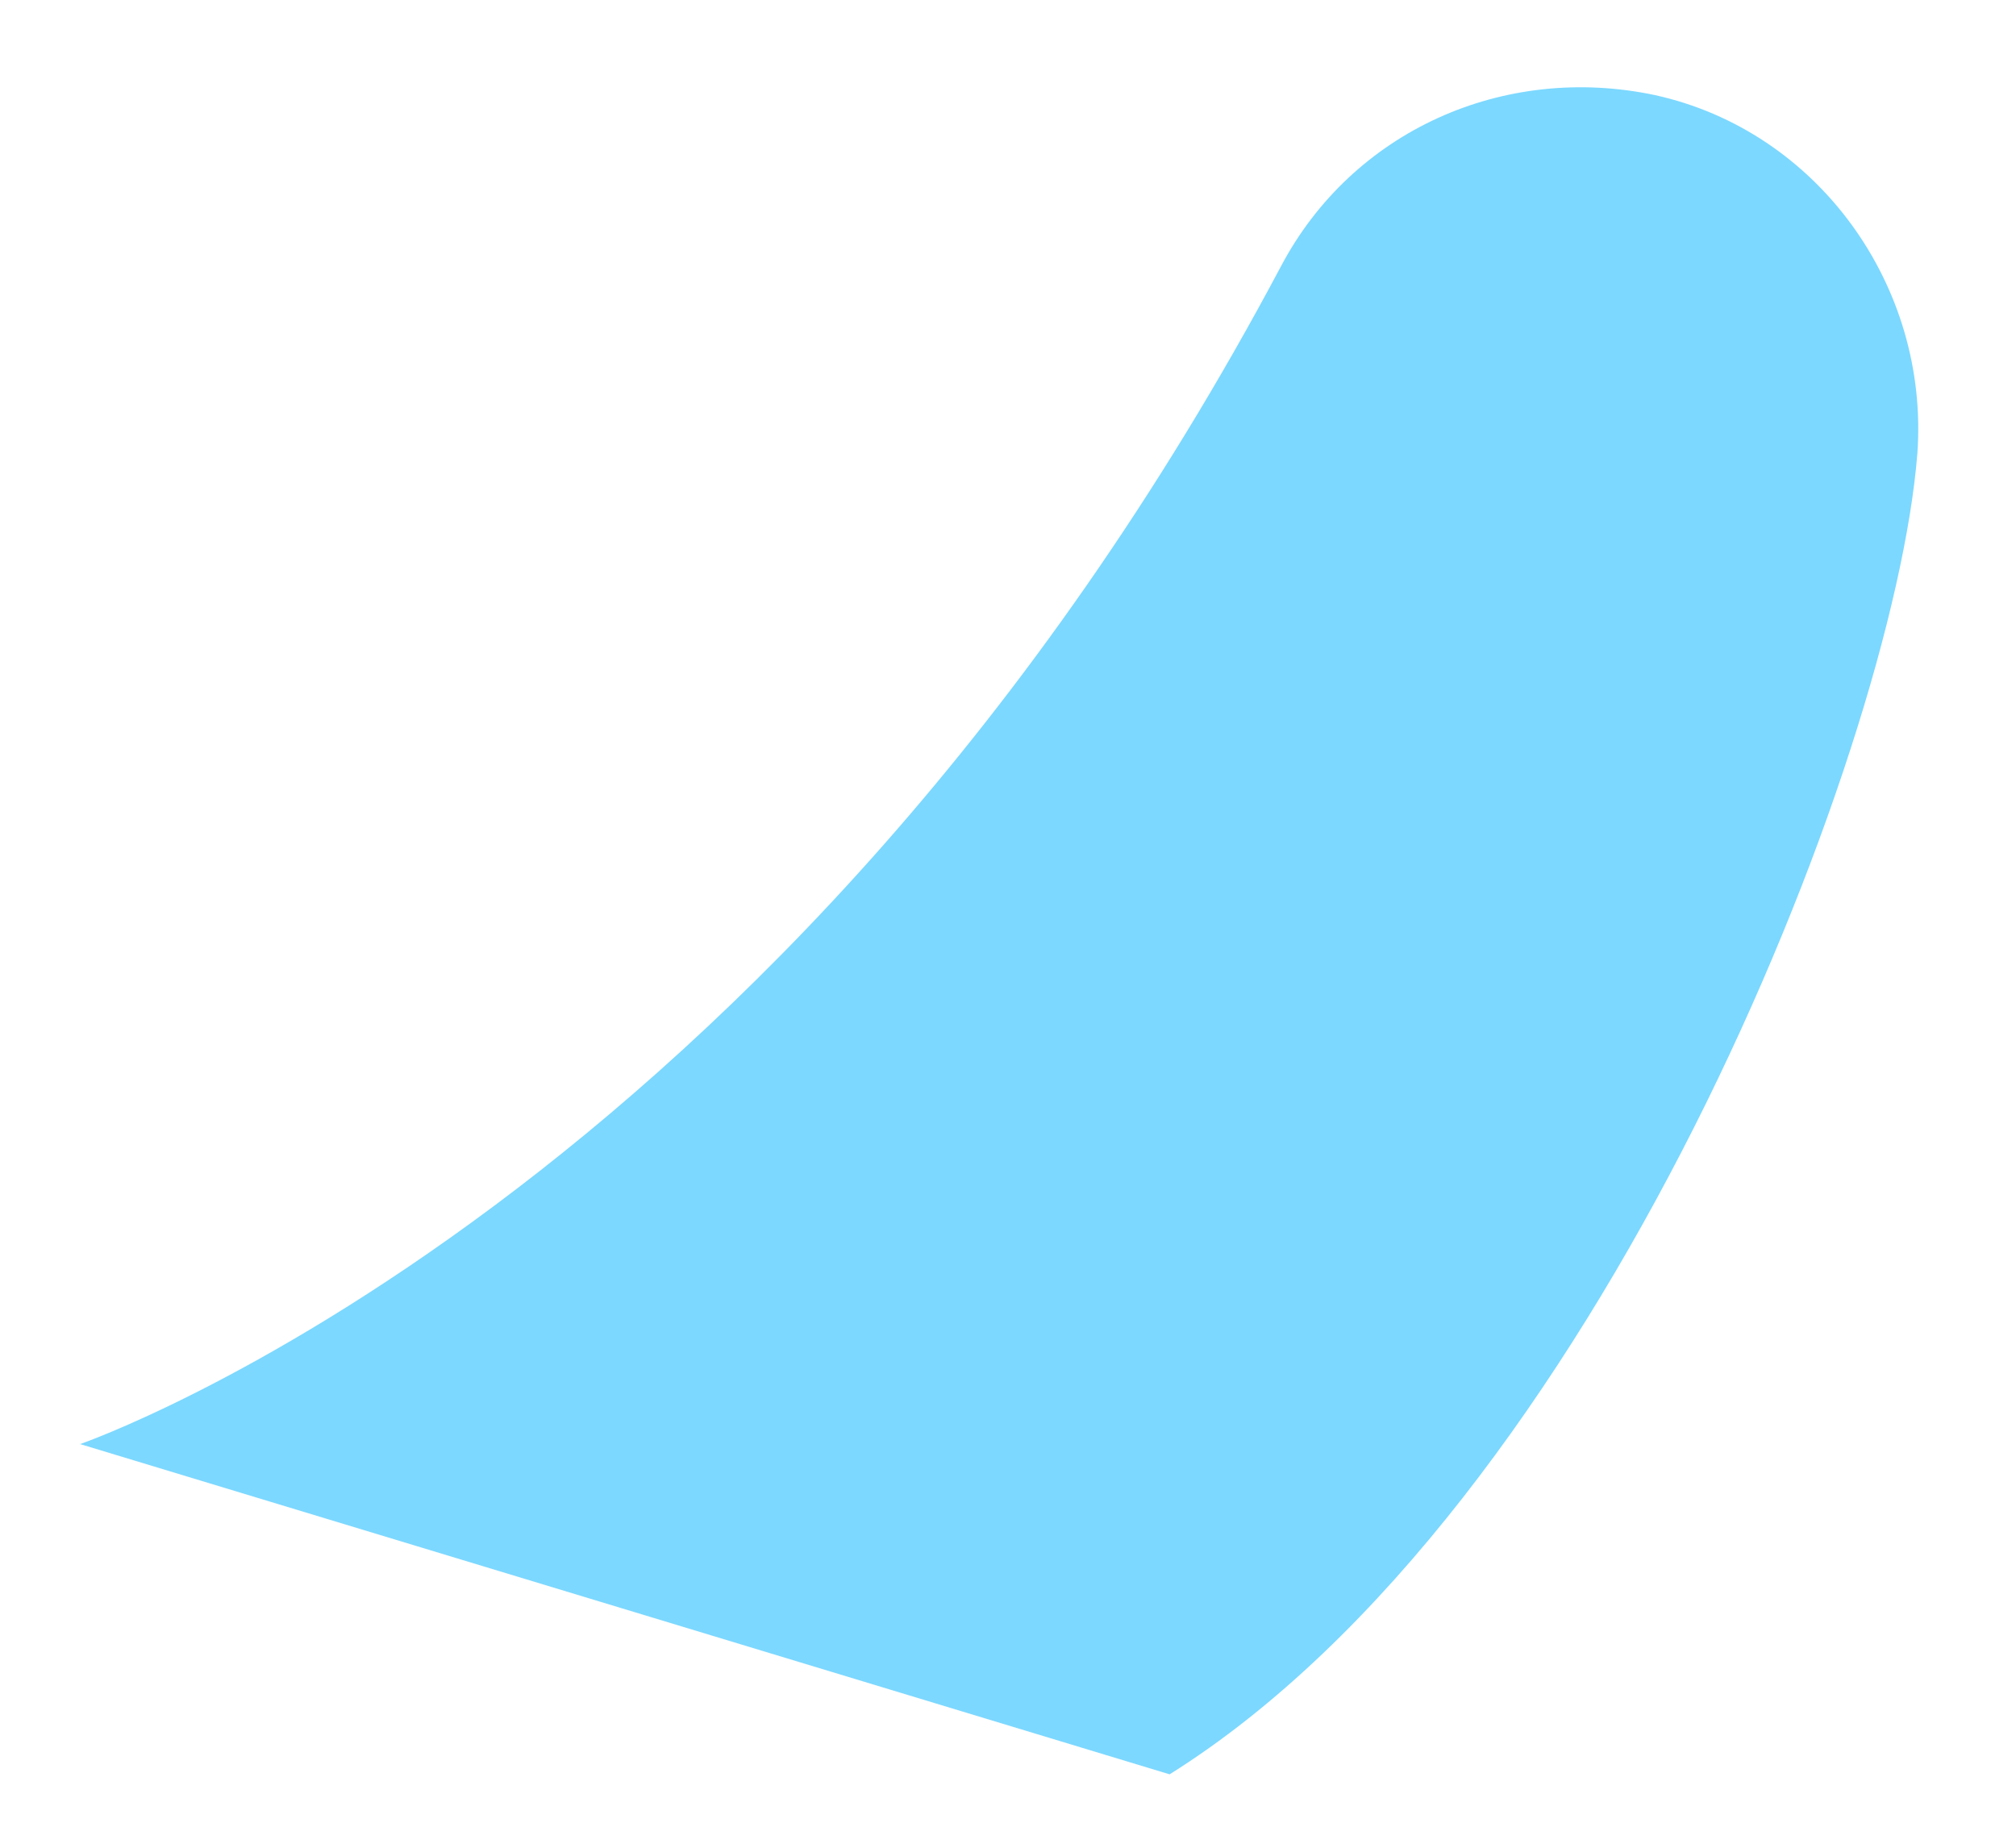 <svg width="12" height="11" viewBox="0 0 12 11" fill="none" xmlns="http://www.w3.org/2000/svg">
<path d="M0.477 8.597C0.477 8.597 4.666 7.152 7.625 1.585C8.051 0.779 8.951 0.376 9.85 0.566C10.821 0.779 11.484 1.703 11.413 2.698C11.271 4.498 9.495 8.976 6.962 10.563" fill="#7CD8FF"/>
</svg>

